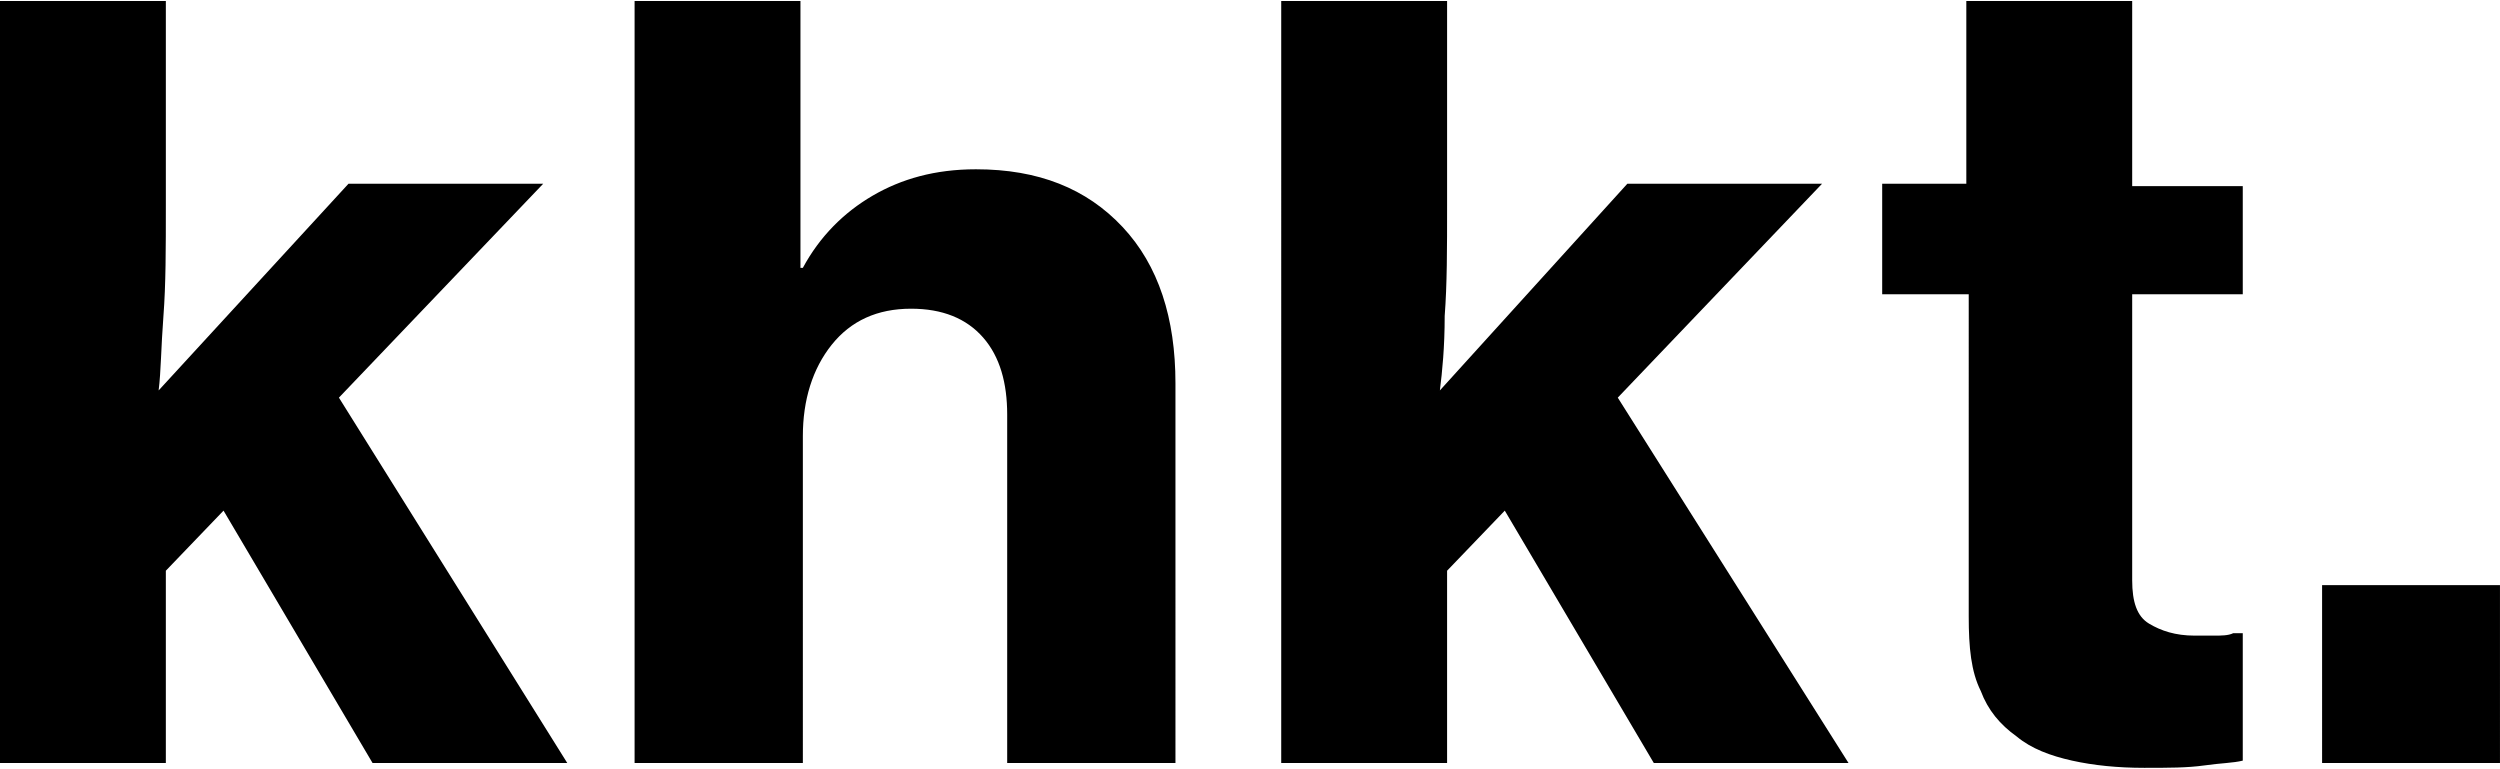 <?xml version="1.0" encoding="utf-8"?>
<!-- Generator: Adobe Illustrator 24.2.0, SVG Export Plug-In . SVG Version: 6.00 Build 0)  -->
<svg version="1.1" id="Ebene_1" xmlns="http://www.w3.org/2000/svg" xmlns:xlink="http://www.w3.org/1999/xlink" x="0px" y="0px"
	 viewBox="0 0 104 32" style="enable-background:new 0 0 104 32;" xml:space="preserve">
<style type="text/css">
	.st0{fill-rule:evenodd;clip-rule:evenodd;fill:#000000;}
</style>
<g id="_x2D_--_x21B3_-Onepager-Bewerbung-_x23__x23__x23__x23__x23__x23__x23__x23__x23__x23__x23__x23__x23__x23__x23__x23_">
	<g id="Onepager-V2" transform="translate(-256, -198)">
		<g id="khkt." transform="translate(255.499, 197.742)">
			<path class="st0" d="M9.8,21.5L7.4,24v8H0.5V0.3h6.9v8.5c0,1.8,0,3.3-0.1,4.6s-0.1,2.3-0.2,3.1L15,7.9h8.1l-8.5,8.9L24.1,32H16
				L9.8,21.5z M33.8,0.3V9c0,0.4,0,0.8,0,1.2c0,0.4,0,0.8,0,1.2h0.1c0.7-1.3,1.7-2.3,2.9-3c1.2-0.7,2.6-1.1,4.3-1.1
				c2.6,0,4.6,0.8,6.1,2.4s2.2,3.8,2.2,6.5V32h-7V17.5c0-1.3-0.3-2.4-1-3.2c-0.7-0.8-1.7-1.2-3-1.2c-1.4,0-2.5,0.5-3.3,1.5
				s-1.2,2.3-1.2,3.8V32h-7V0.3H33.8z M63.1,21.5L60.7,24v8h-6.9V0.3h6.9v8.5c0,1.8,0,3.3-0.1,4.6c0,1.3-0.1,2.3-0.2,3.1l7.8-8.6
				h8.1l-8.5,8.9L77.4,32h-8.1L63.1,21.5z M78.7,7.9h3.6V0.3h6.9v7.7h4.6v4.5h-4.6v11.9c0,0.9,0.2,1.5,0.7,1.8s1.1,0.5,1.9,0.5
				c0.2,0,0.5,0,0.8,0s0.6,0,0.8-0.1h0.4v5.3c-0.4,0.1-0.9,0.1-1.6,0.2c-0.7,0.1-1.5,0.1-2.5,0.1c-1.1,0-2.1-0.1-3-0.3
				c-0.9-0.2-1.7-0.5-2.3-1c-0.7-0.5-1.2-1.1-1.5-1.9c-0.4-0.8-0.5-1.8-0.5-3.1V12.5h-3.6V7.9z M97.1,24.6h7.4V32h-7.4V24.6z"/>
		</g>
	</g>
</g>
</svg>

